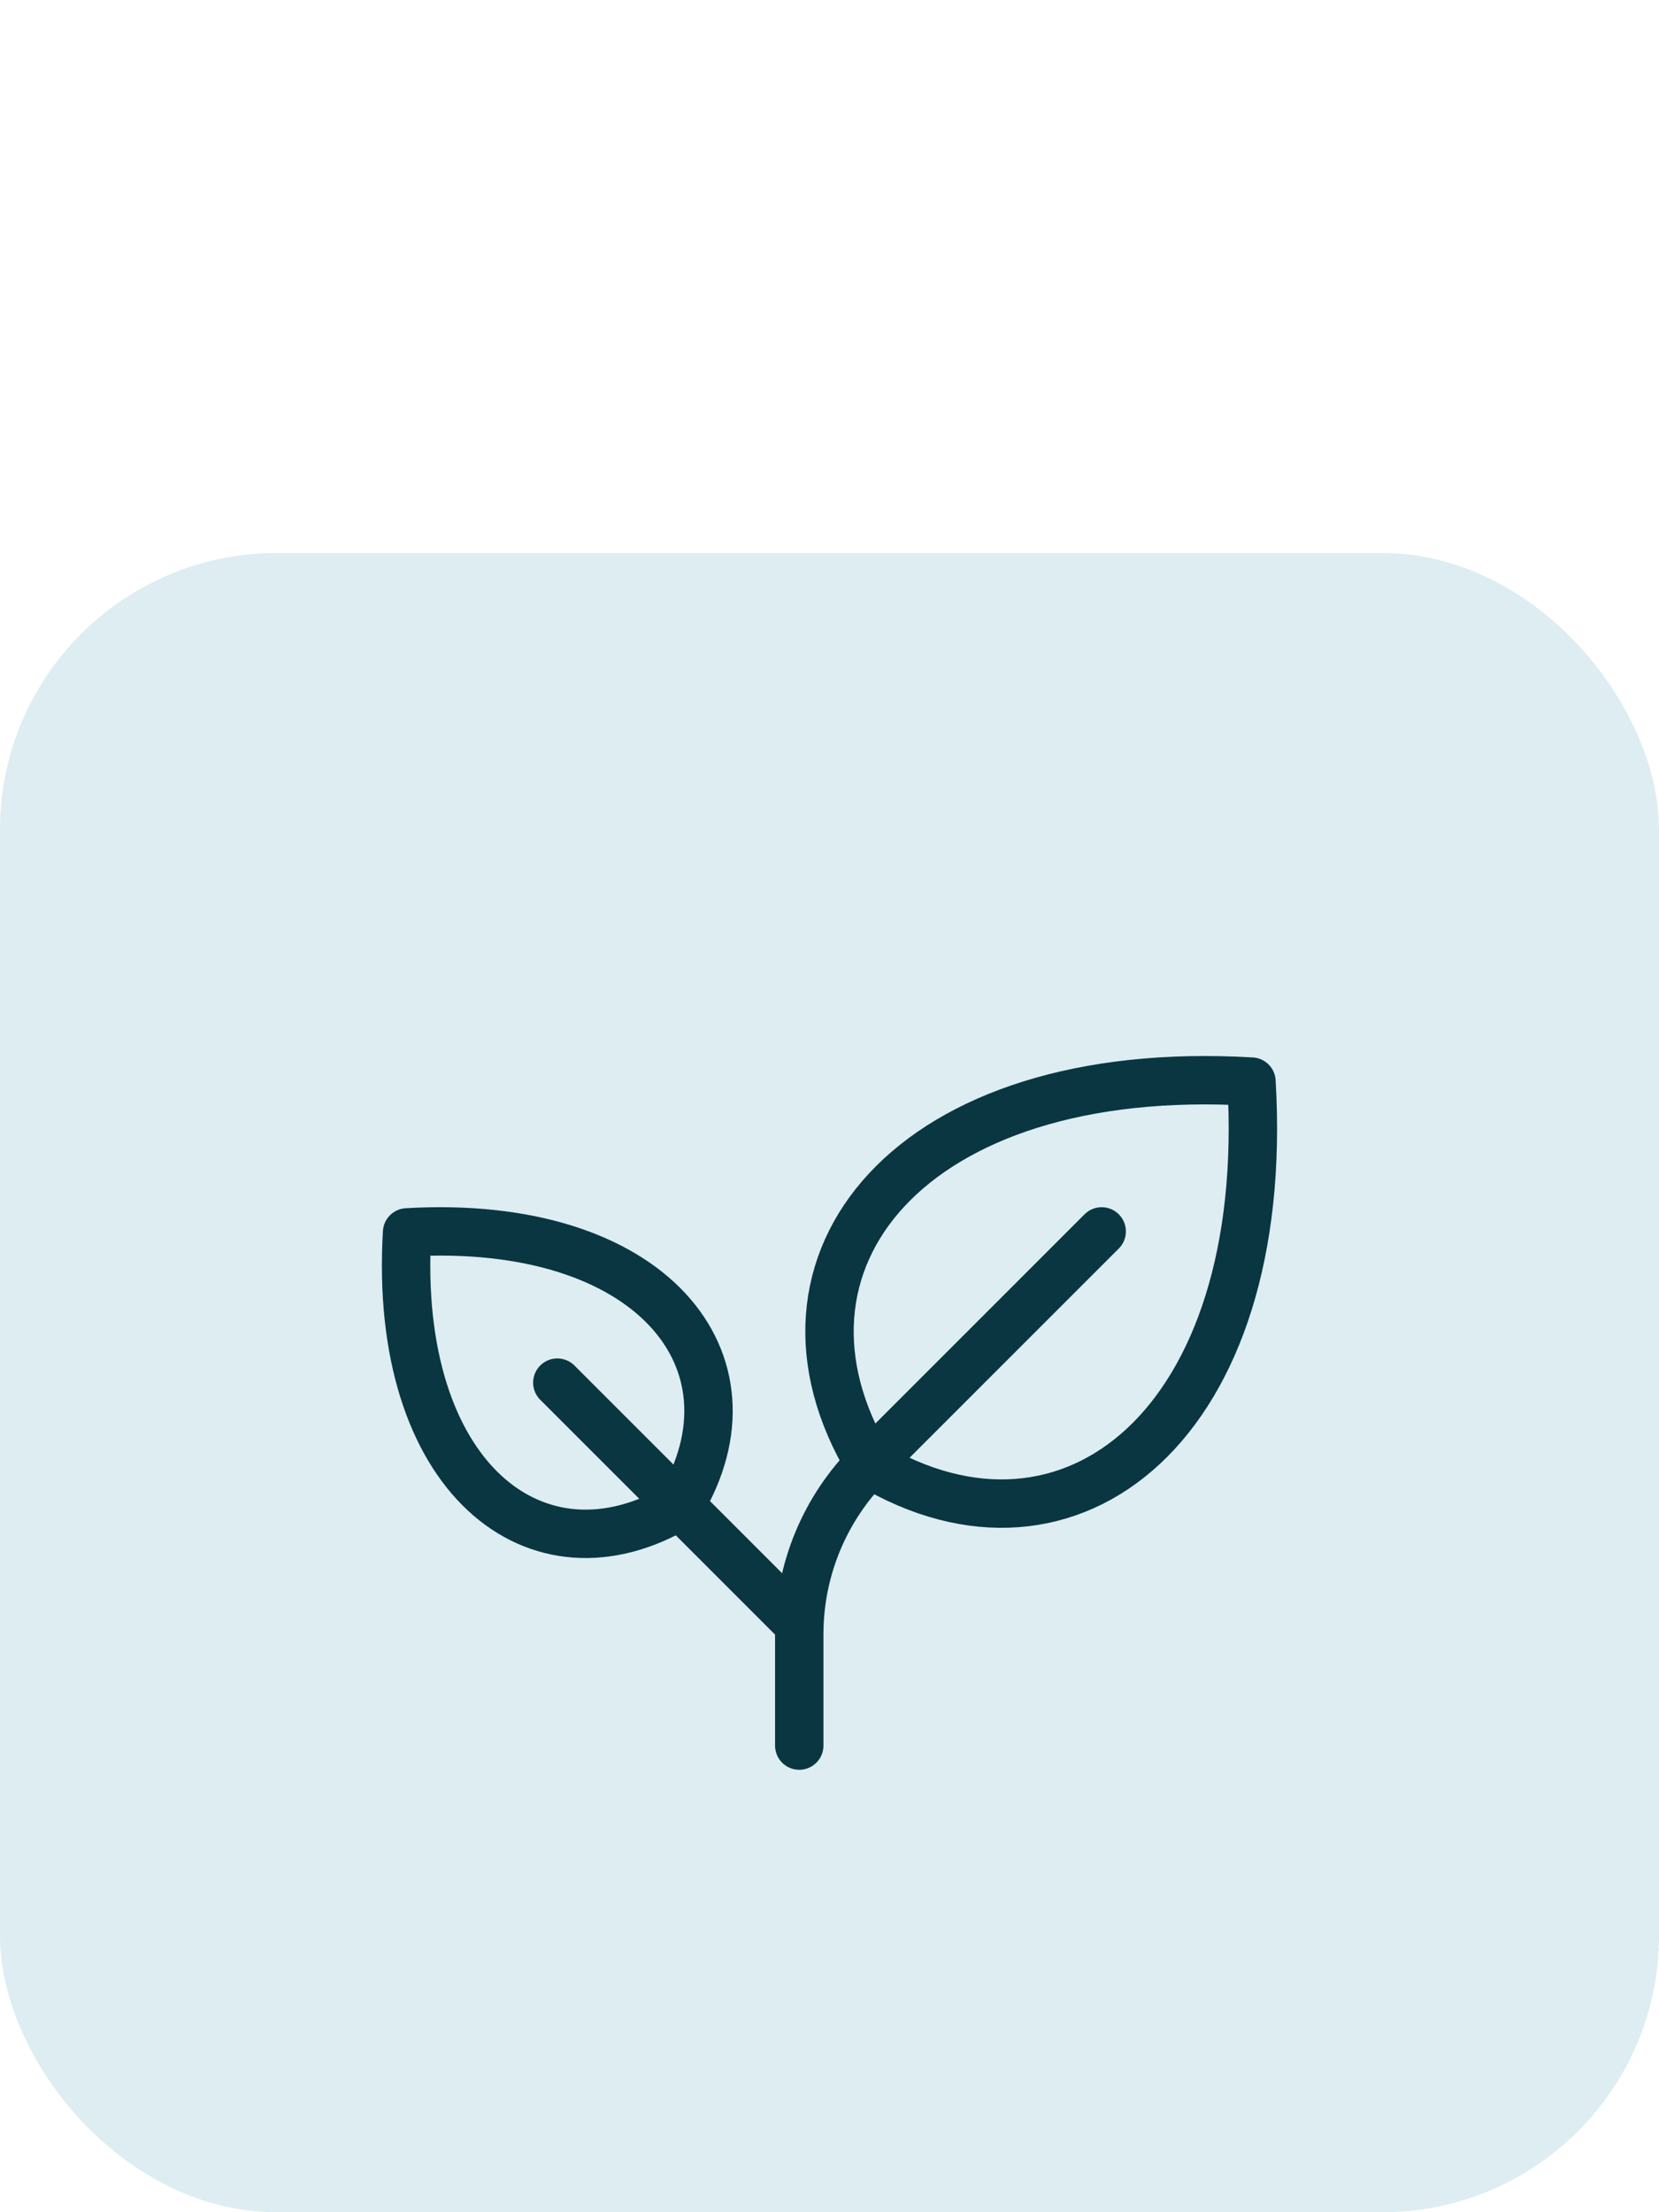<?xml version="1.0" encoding="utf-8"?>
<svg xmlns="http://www.w3.org/2000/svg" width="48" height="64" viewBox="0 0 48 64" fill="none">
<rect y="16" width="48" height="48" rx="8" fill="#DDEDF2"/>
<g clip-path="url(#clip0_3503_4873)">
<path d="M25.153 42.347C21.661 36.527 26.316 30.709 36.209 31.291C36.797 41.184 30.972 45.839 25.153 42.347Z" stroke="#093641" stroke-width="1.4" stroke-linecap="round" stroke-linejoin="round"/>
<path d="M19.676 43.551C22.17 39.395 18.845 35.239 11.778 35.653C11.363 42.72 15.52 46.045 19.676 43.551Z" stroke="#093641" stroke-width="1.4" stroke-linecap="round" stroke-linejoin="round"/>
<path d="M16.125 40L23.125 47" stroke="#093641" stroke-width="1.4" stroke-linecap="round" stroke-linejoin="round"/>
<path d="M31.875 35.625L25.176 42.324C24.526 42.974 24.01 43.746 23.658 44.595C23.306 45.445 23.125 46.355 23.125 47.275V50.5" stroke="#093641" stroke-width="1.4" stroke-linecap="round" stroke-linejoin="round"/>
</g>
<defs>
<clipPath id="clip0_3503_4873">
<rect width="28" height="28" fill="white" transform="translate(10 26)"/>
</clipPath>
</defs>
</svg>
